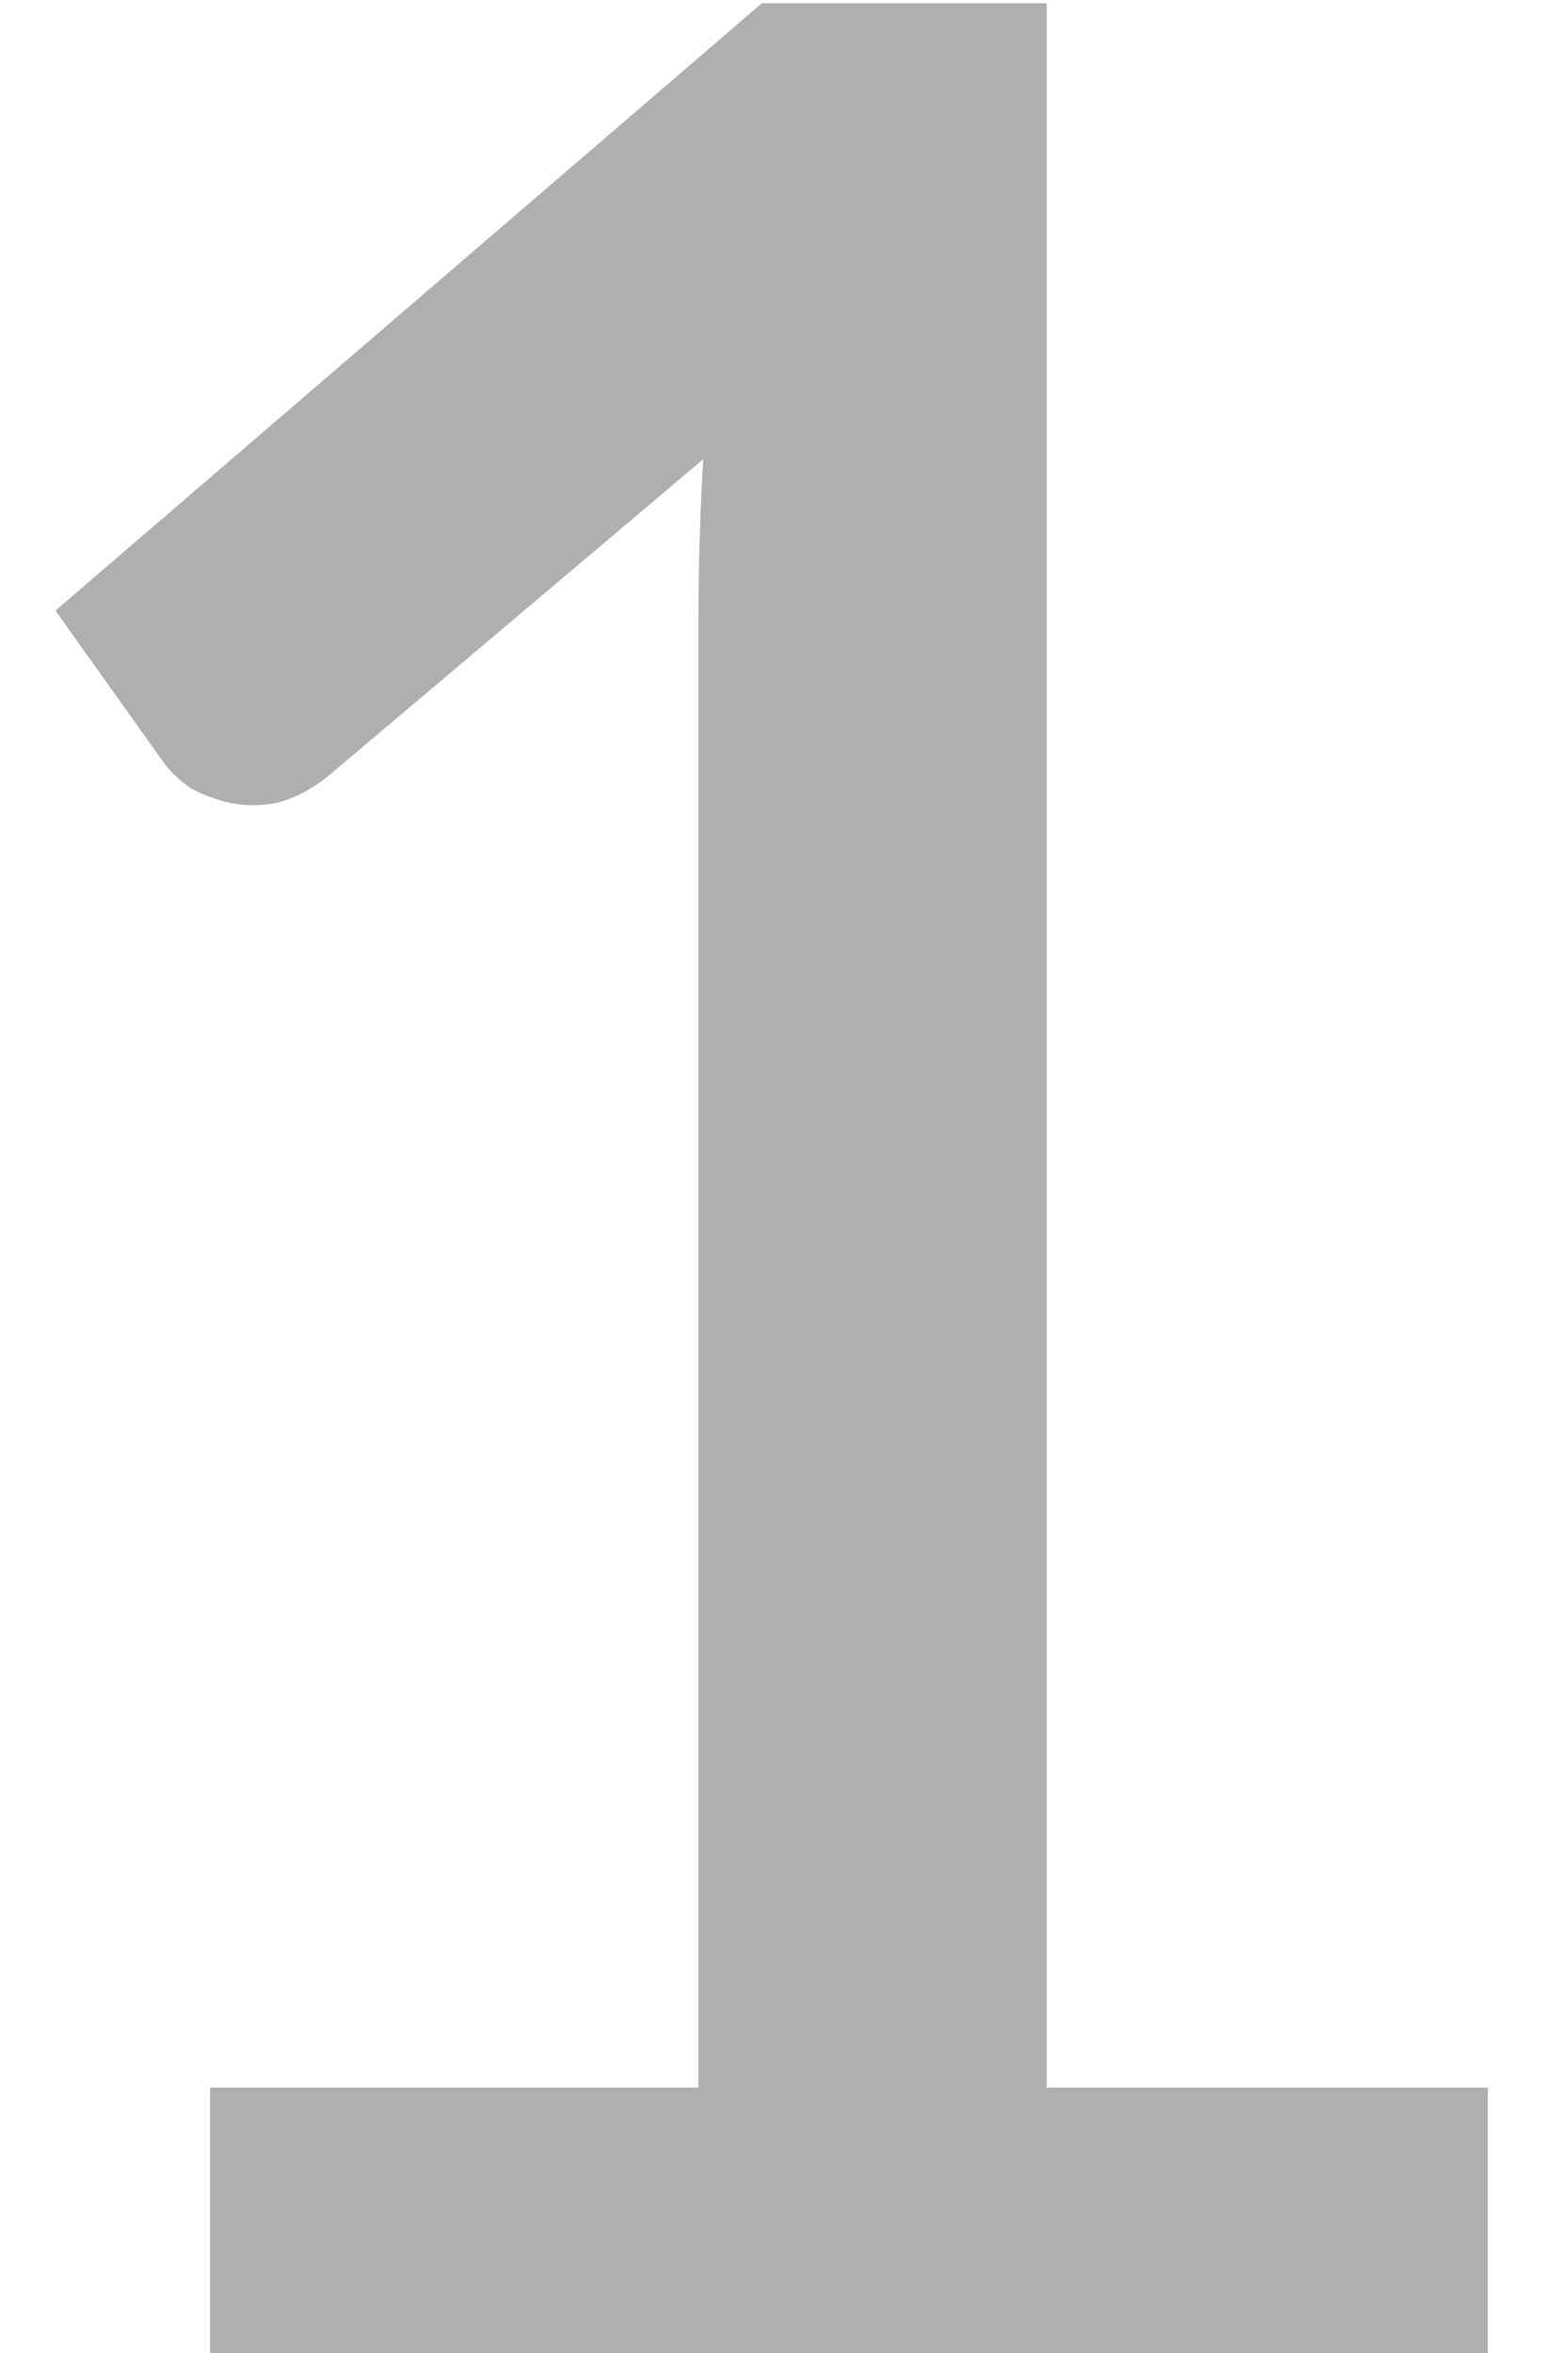 <?xml version="1.0"?>
<svg xmlns="http://www.w3.org/2000/svg" width="16" height="24" viewBox="0 0 16 24" fill="none">
<path d="M15.182 21.293V24H2.144V21.293H7.127V6.312C7.127 5.78 7.143 5.237 7.176 4.684L3.34 7.923C3.174 8.055 3.002 8.144 2.825 8.188C2.659 8.222 2.498 8.222 2.343 8.188C2.199 8.155 2.066 8.105 1.945 8.039C1.834 7.961 1.745 7.878 1.679 7.79L0.566 6.228L7.774 0.033H10.681V21.293H15.182Z" fill="#AFAFAF"/>
</svg>
